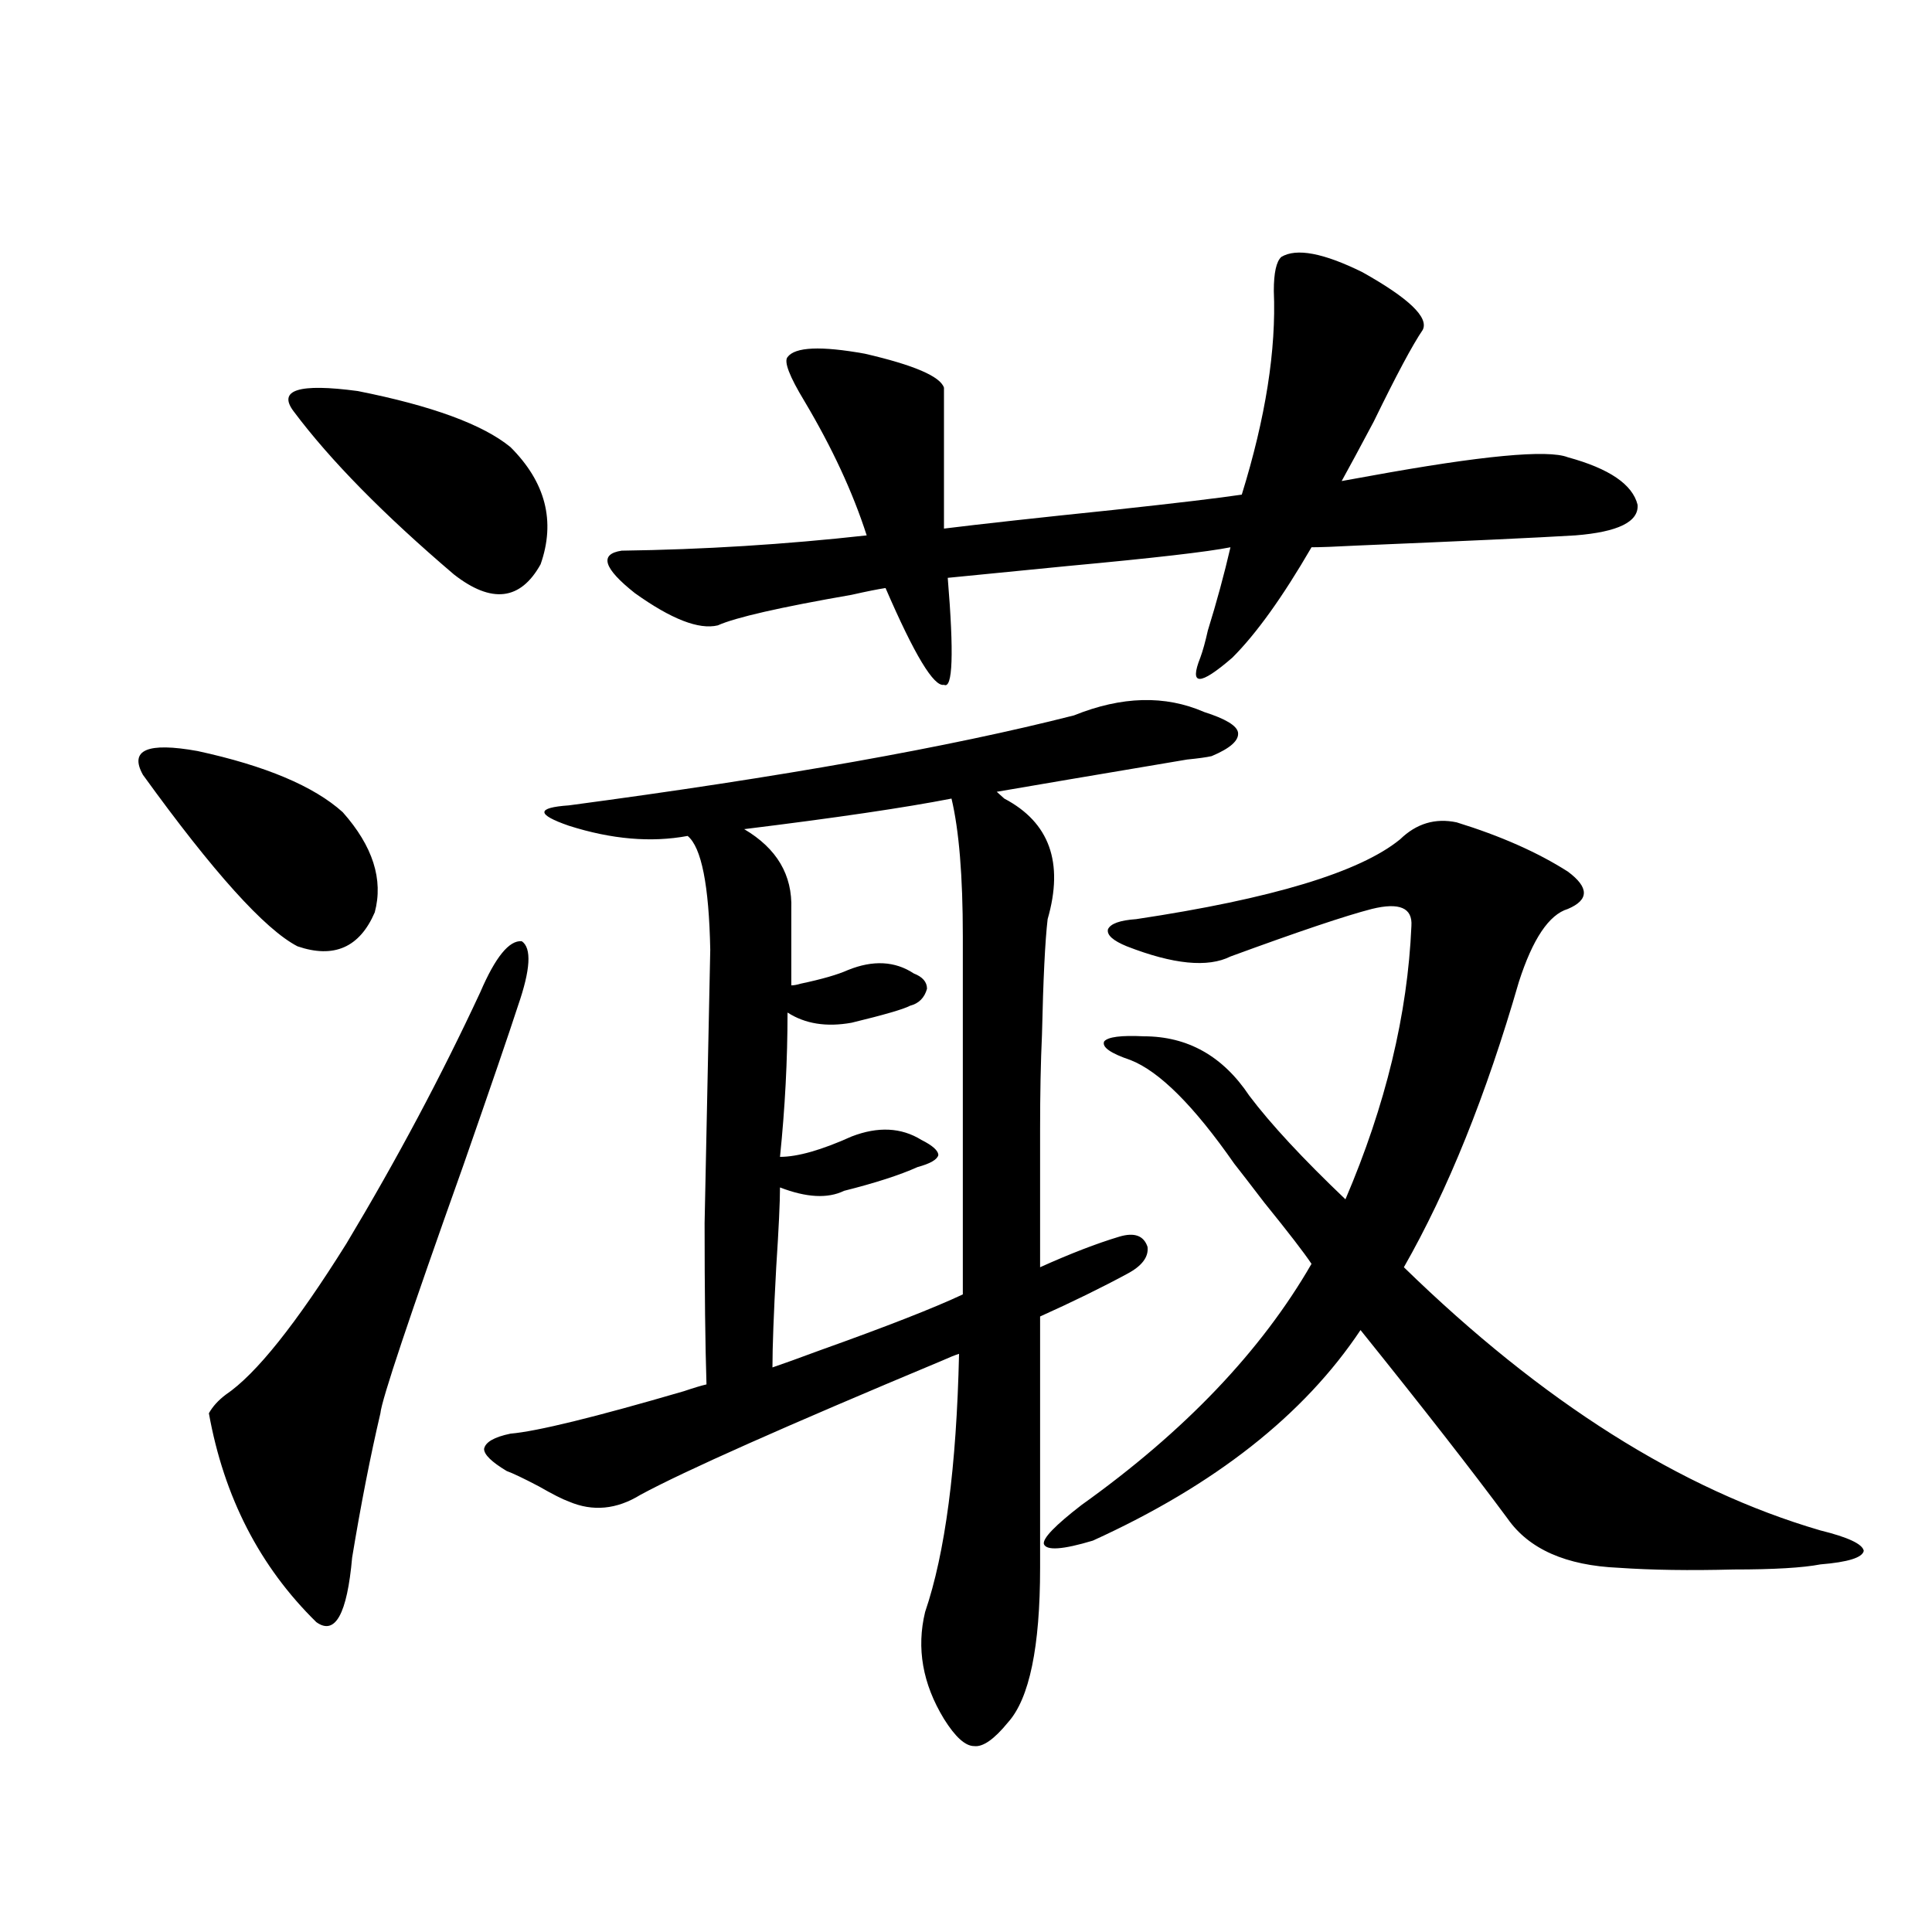 <?xml version="1.0" encoding="utf-8"?>
<!-- Generator: Adobe Illustrator 16.0.0, SVG Export Plug-In . SVG Version: 6.00 Build 0)  -->
<!DOCTYPE svg PUBLIC "-//W3C//DTD SVG 1.1//EN" "http://www.w3.org/Graphics/SVG/1.1/DTD/svg11.dtd">
<svg version="1.1" id="图层_1" xmlns="http://www.w3.org/2000/svg" xmlns:xlink="http://www.w3.org/1999/xlink" x="0px" y="0px"
	 width="1000px" height="1000px" viewBox="0 0 1000 1000" enable-background="new 0 0 1000 1000" xml:space="preserve">
<path d="M73.974,401.039c-7.164-12.882,2.271-16.987,28.292-12.305c35.121,7.622,60.151,18.169,75.12,31.641
	c15.609,17.578,21.128,34.868,16.585,51.855c-7.805,18.169-21.143,24.032-39.999,17.578
	C137.052,481.02,110.391,451.438,73.974,401.039z M179.337,643.617c26.006-43.354,49.1-86.71,69.267-130.078
	c7.805-18.155,14.954-26.944,21.463-26.367c5.198,3.516,4.543,14.653-1.951,33.398c-4.558,14.063-13.993,41.61-28.292,82.617
	c-27.972,78.524-42.285,121.289-42.926,128.32c-5.213,22.274-10.091,47.173-14.634,74.707c-2.606,29.292-8.78,40.43-18.536,33.398
	c-29.268-28.702-47.804-64.737-55.608-108.105c1.951-3.516,4.878-6.729,8.78-9.668C132.509,711.293,153.316,685.228,179.337,643.617
	z M152.021,212.953c-8.46-11.124,2.592-14.64,33.17-10.547c38.368,7.622,64.709,17.29,79.022,29.004
	c18.201,18.169,23.414,38.384,15.609,60.645c-10.411,18.759-25.365,20.517-44.877,5.273
	C198.514,266.278,170.877,238.153,152.021,212.953z M623.229,368.52c11.052,3.516,16.905,7.031,17.561,10.547
	c0.641,4.106-3.902,8.212-13.658,12.305c-2.606,0.591-6.829,1.181-12.683,1.758c-48.779,8.212-81.629,13.774-98.534,16.699
	c0.641,0.591,1.951,1.758,3.902,3.516c23.414,12.305,30.884,33.11,22.438,62.402c-1.311,11.138-2.286,31.063-2.927,59.766
	c-0.655,14.063-0.976,30.474-0.976,49.219c0,17.001,0,40.731,0,71.191c15.609-7.031,29.268-12.305,40.975-15.82
	c7.805-2.335,12.683-0.577,14.634,5.273c0.641,5.273-2.927,9.97-10.731,14.063c-13.018,7.031-27.972,14.364-44.877,21.973v130.078
	c0,41.007-5.533,67.676-16.585,79.98c-7.164,8.789-13.018,12.882-17.561,12.305c-4.558,0-9.756-4.696-15.609-14.063
	c-11.066-18.169-14.313-36.626-9.756-55.371c10.396-30.46,16.25-74.995,17.561-133.594c-1.951,0.591-4.878,1.758-8.78,3.516
	c-81.309,33.989-133.335,57.129-156.094,69.434c-12.362,7.622-24.725,8.789-37.072,3.516c-3.262-1.167-8.46-3.804-15.609-7.91
	c-7.805-4.093-13.338-6.729-16.585-7.91c-7.805-4.683-11.707-8.487-11.707-11.426c0.641-3.516,5.198-6.152,13.658-7.91
	c13.658-1.167,43.566-8.487,89.754-21.973c5.198-1.758,9.101-2.925,11.707-3.516c-0.655-20.503-0.976-48.34-0.976-83.496
	c0.641-30.46,1.616-77.632,2.927-141.504c-0.655-33.398-4.558-53.022-11.707-58.887c-18.871,3.516-39.358,1.758-61.462-5.273
	c-8.46-2.925-12.683-5.273-12.683-7.031s4.223-2.925,12.683-3.516c109.906-14.64,197.068-30.171,261.457-46.582
	C580.623,360.321,603.062,359.73,623.229,368.52z M663.228,132.973c7.805-4.683,21.783-2.046,41.95,7.91
	c24.055,13.485,34.466,23.442,31.219,29.883c-5.213,7.622-13.658,23.442-25.365,47.461c-7.164,13.485-12.683,23.73-16.585,30.762
	c3.247-0.577,8.125-1.456,14.634-2.637c57.88-10.547,92.025-13.761,102.437-9.668c21.463,5.864,33.49,14.063,36.097,24.609
	c0.641,8.789-10.091,14.063-32.194,15.82c-19.512,1.181-57.239,2.938-113.168,5.273c-11.066,0.591-18.871,0.879-23.414,0.879
	c-14.969,25.79-28.627,44.824-40.975,57.129c-16.92,14.653-22.438,14.653-16.585,0c1.296-3.516,2.592-8.198,3.902-14.063
	c4.543-14.64,8.445-29.004,11.707-43.066c-11.707,2.349-39.679,5.575-83.9,9.668c-29.923,2.938-50.73,4.985-62.438,6.152
	c3.247,39.263,2.592,57.72-1.951,55.371c-5.213,1.181-15.289-15.519-30.243-50.098c-3.902,0.591-9.756,1.758-17.561,3.516
	c-37.072,6.454-60.166,11.728-69.267,15.82c-9.756,2.349-24.069-3.214-42.926-16.699c-16.265-12.882-18.536-20.215-6.829-21.973
	c42.271-0.577,84.541-3.214,126.826-7.91c-7.164-22.261-17.896-45.401-32.194-69.434c-7.805-12.882-10.731-20.503-8.78-22.852
	c3.902-5.273,17.226-5.851,39.999-1.758c25.365,5.864,39.023,11.728,40.975,17.578v72.949c18.856-2.335,48.124-5.562,87.803-9.668
	c32.515-3.516,54.633-6.152,66.34-7.91c12.348-39.839,17.881-74.995,16.585-105.469
	C659.325,141.185,660.621,135.321,663.228,132.973z M403.722,614.613c0,7.622-0.655,21.396-1.951,41.309
	c-1.311,24.032-1.951,41.309-1.951,51.855c5.198-1.758,13.323-4.683,24.39-8.789c34.466-12.305,59.176-21.973,74.145-29.004V484.535
	c0-31.05-1.951-54.78-5.854-71.191c-24.069,4.696-59.846,9.97-107.314,15.82c16.905,9.97,25.03,23.73,24.39,41.309v39.551
	c1.296,0,2.927-0.288,4.878-0.879c11.052-2.335,19.177-4.683,24.39-7.031c13.003-5.273,24.39-4.683,34.146,1.758
	c4.543,1.758,6.829,4.395,6.829,7.91c-1.311,4.696-4.237,7.622-8.78,8.789c-3.262,1.758-13.338,4.696-30.243,8.789
	c-13.018,2.349-24.069,0.591-33.17-5.273c0,24.609-1.311,49.521-3.902,74.707c9.101,0,21.463-3.516,37.072-10.547
	c13.658-5.273,25.686-4.683,36.097,1.758c5.854,2.938,8.78,5.575,8.78,7.91c-0.655,2.349-4.237,4.395-10.731,6.152
	c-9.115,4.106-21.798,8.212-38.048,12.305C428.432,620.478,417.38,619.887,403.722,614.613z M559.815,778.969
	c53.322-38.081,93.001-79.679,119.021-124.805c-3.902-5.851-12.042-16.397-24.39-31.641c-7.164-9.366-12.362-16.108-15.609-20.215
	c-20.822-29.883-38.703-47.749-53.657-53.613c-10.411-3.516-14.969-6.729-13.658-9.668c1.951-2.335,8.78-3.214,20.487-2.637
	c22.759,0,40.975,10.259,54.633,30.762c11.052,14.653,27.637,32.52,49.755,53.613c20.808-48.628,32.194-95.801,34.146-141.504
	c0.641-9.366-6.188-12.305-20.487-8.789c-13.658,3.516-38.048,11.728-73.169,24.609c-11.707,5.864-29.603,4.106-53.657-5.273
	c-7.164-2.925-10.411-5.851-9.756-8.789c1.296-2.925,6.174-4.683,14.634-5.273c70.242-10.547,115.76-24.308,136.582-41.309
	c8.445-8.198,18.201-11.124,29.268-8.789c22.759,7.031,41.95,15.532,57.56,25.488c11.052,8.212,11.052,14.653,0,19.336
	c-9.756,2.938-18.216,15.532-25.365,37.793c-16.92,58.599-36.752,107.817-59.511,147.656
	c71.538,69.735,143.411,115.137,215.604,136.23c14.299,3.516,21.783,7.031,22.438,10.547c-0.655,3.516-8.14,5.864-22.438,7.031
	c-9.115,1.758-24.069,2.637-44.877,2.637c-22.773,0.591-42.605,0.302-59.511-0.879c-27.316-1.167-46.508-9.668-57.56-25.488
	c-18.216-24.609-43.581-57.129-76.096-97.559c-29.268,43.945-75.455,80.282-138.533,108.984
	c-15.609,4.696-24.069,5.273-25.365,1.758C539.648,796.259,546.157,789.516,559.815,778.969z"/>
</svg>
